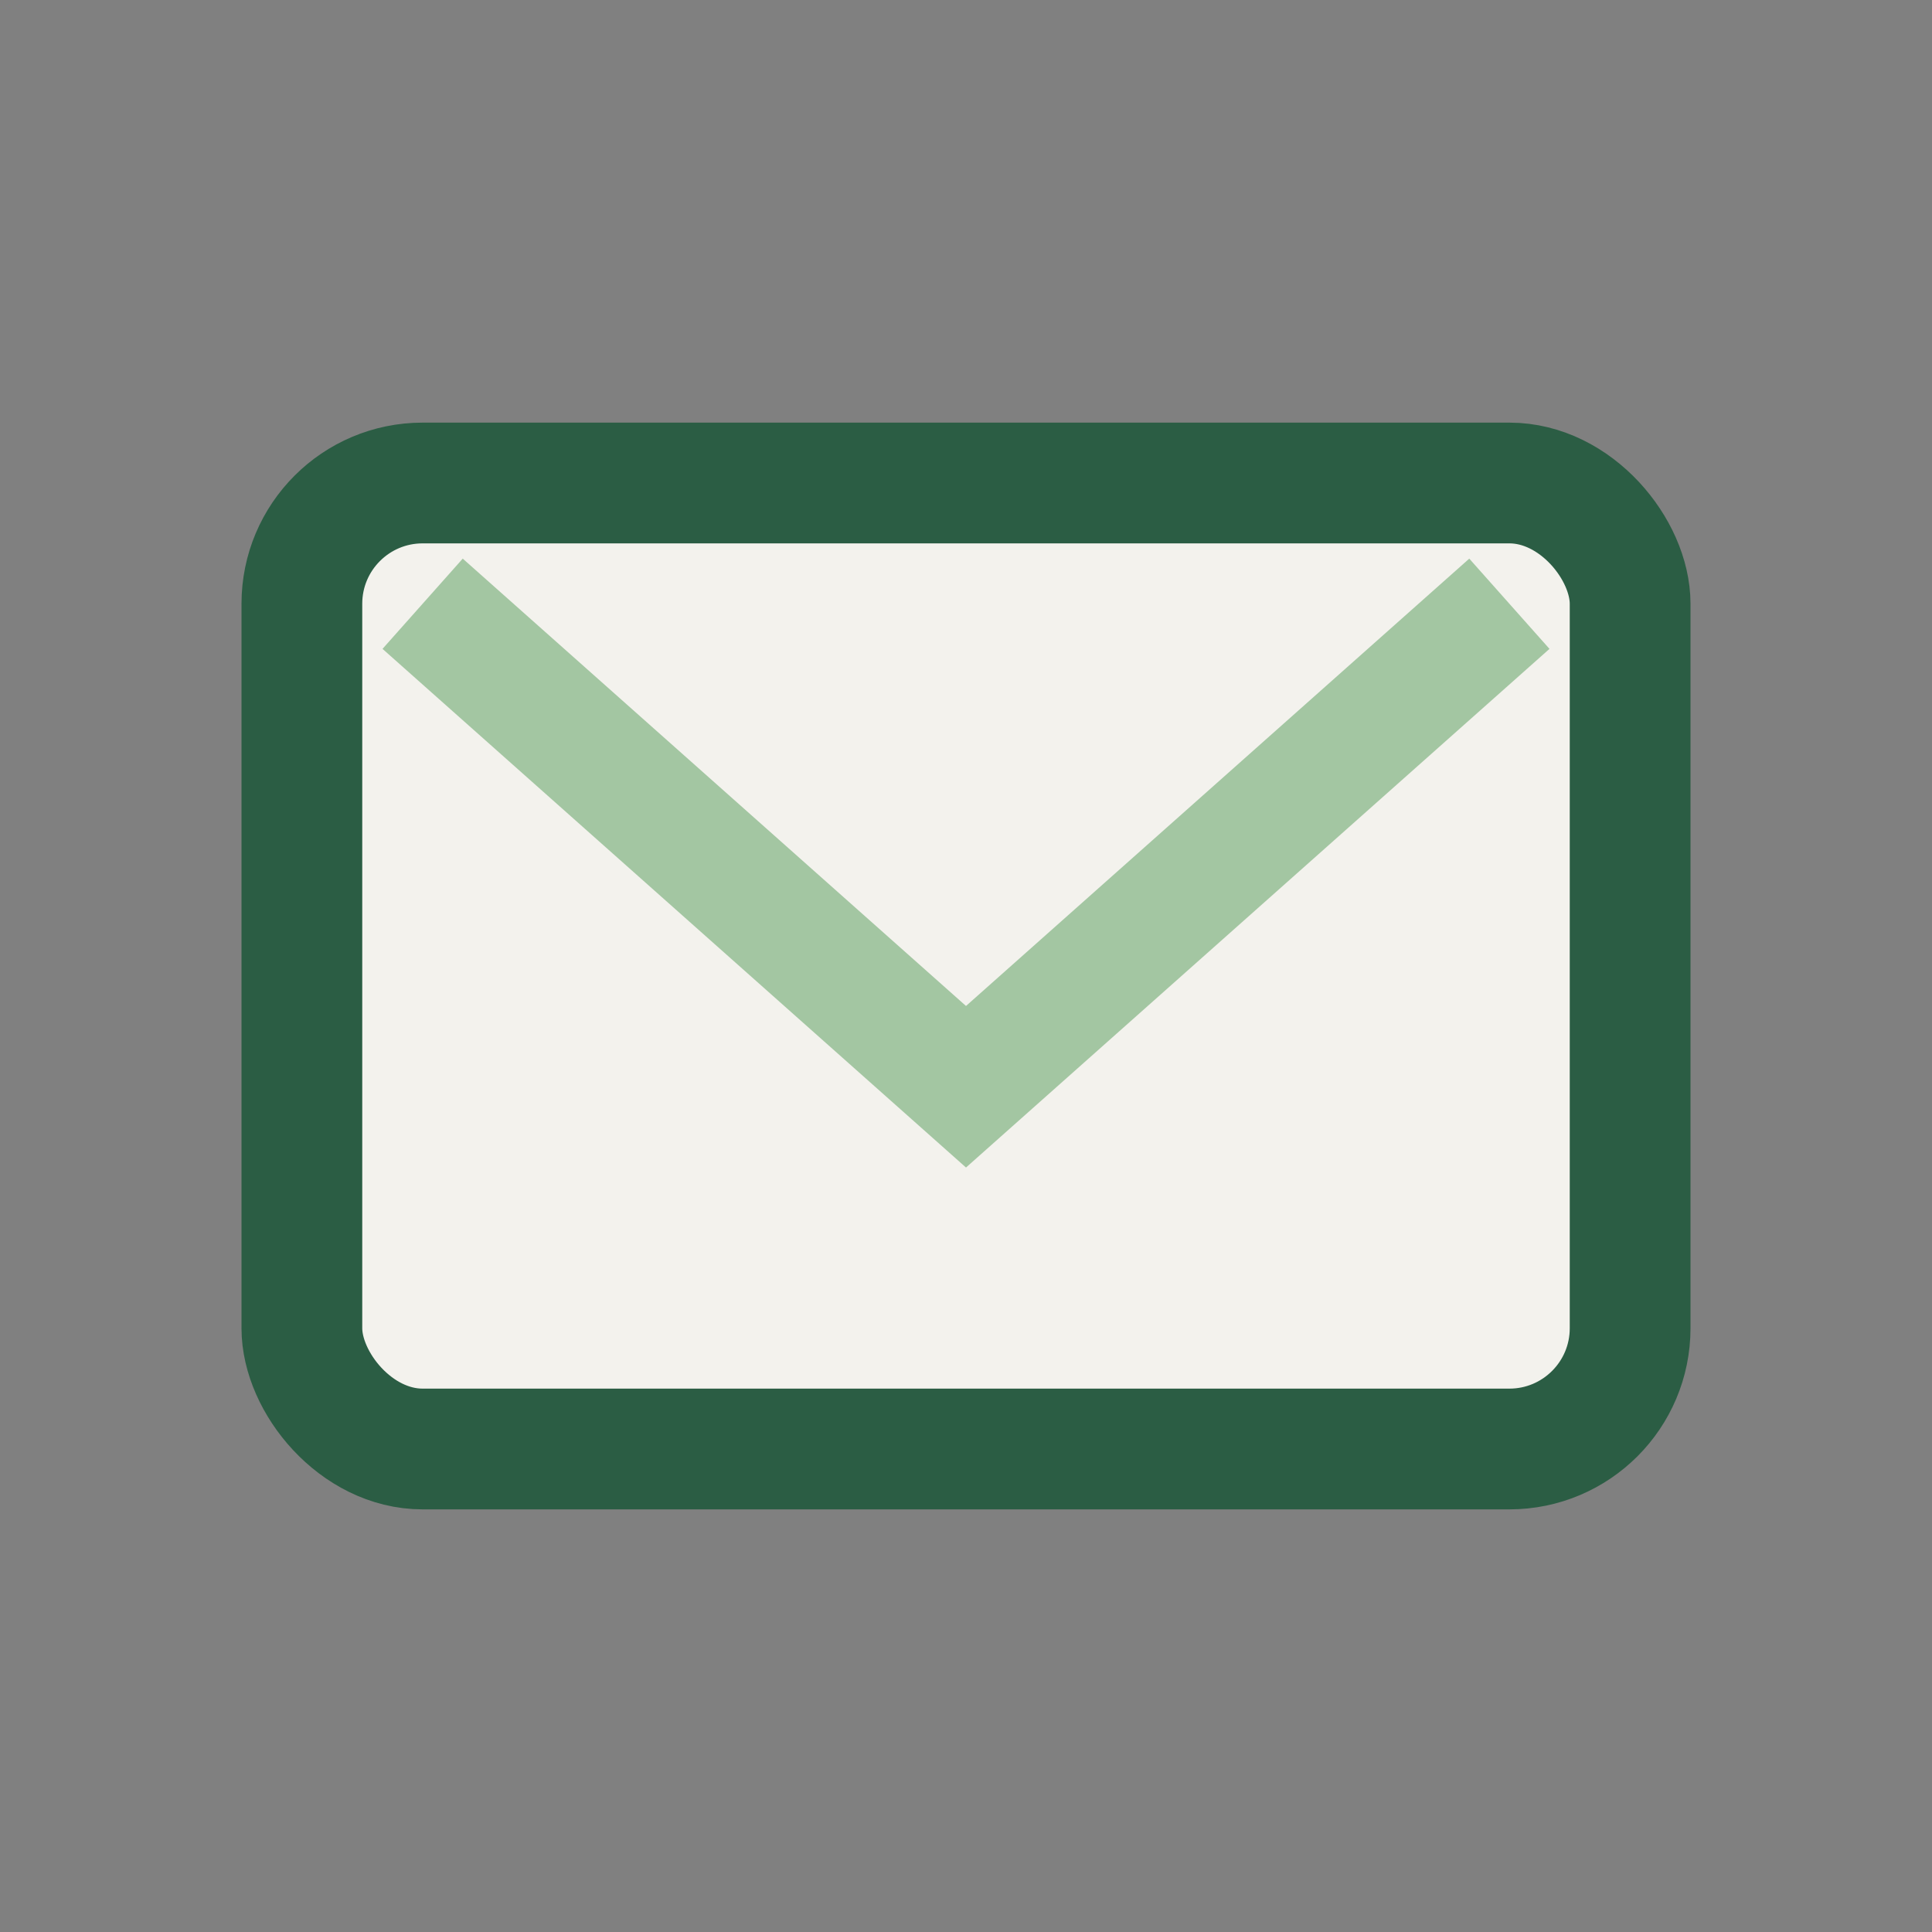 <?xml version="1.0" encoding="UTF-8"?>
<svg xmlns="http://www.w3.org/2000/svg" width="32" height="32" viewBox="0 0 32 32"><rect x="0" y="0" width="32" height="32" fill="#808080" stroke="none"/><rect x="5" y="8" width="22" height="16" rx="2" fill="#F3F2ED" stroke="#2B5D44" stroke-width="2"/><path d="M7 10l9 8 9-8" stroke="#A3C6A2" stroke-width="2" fill="none"/></svg>